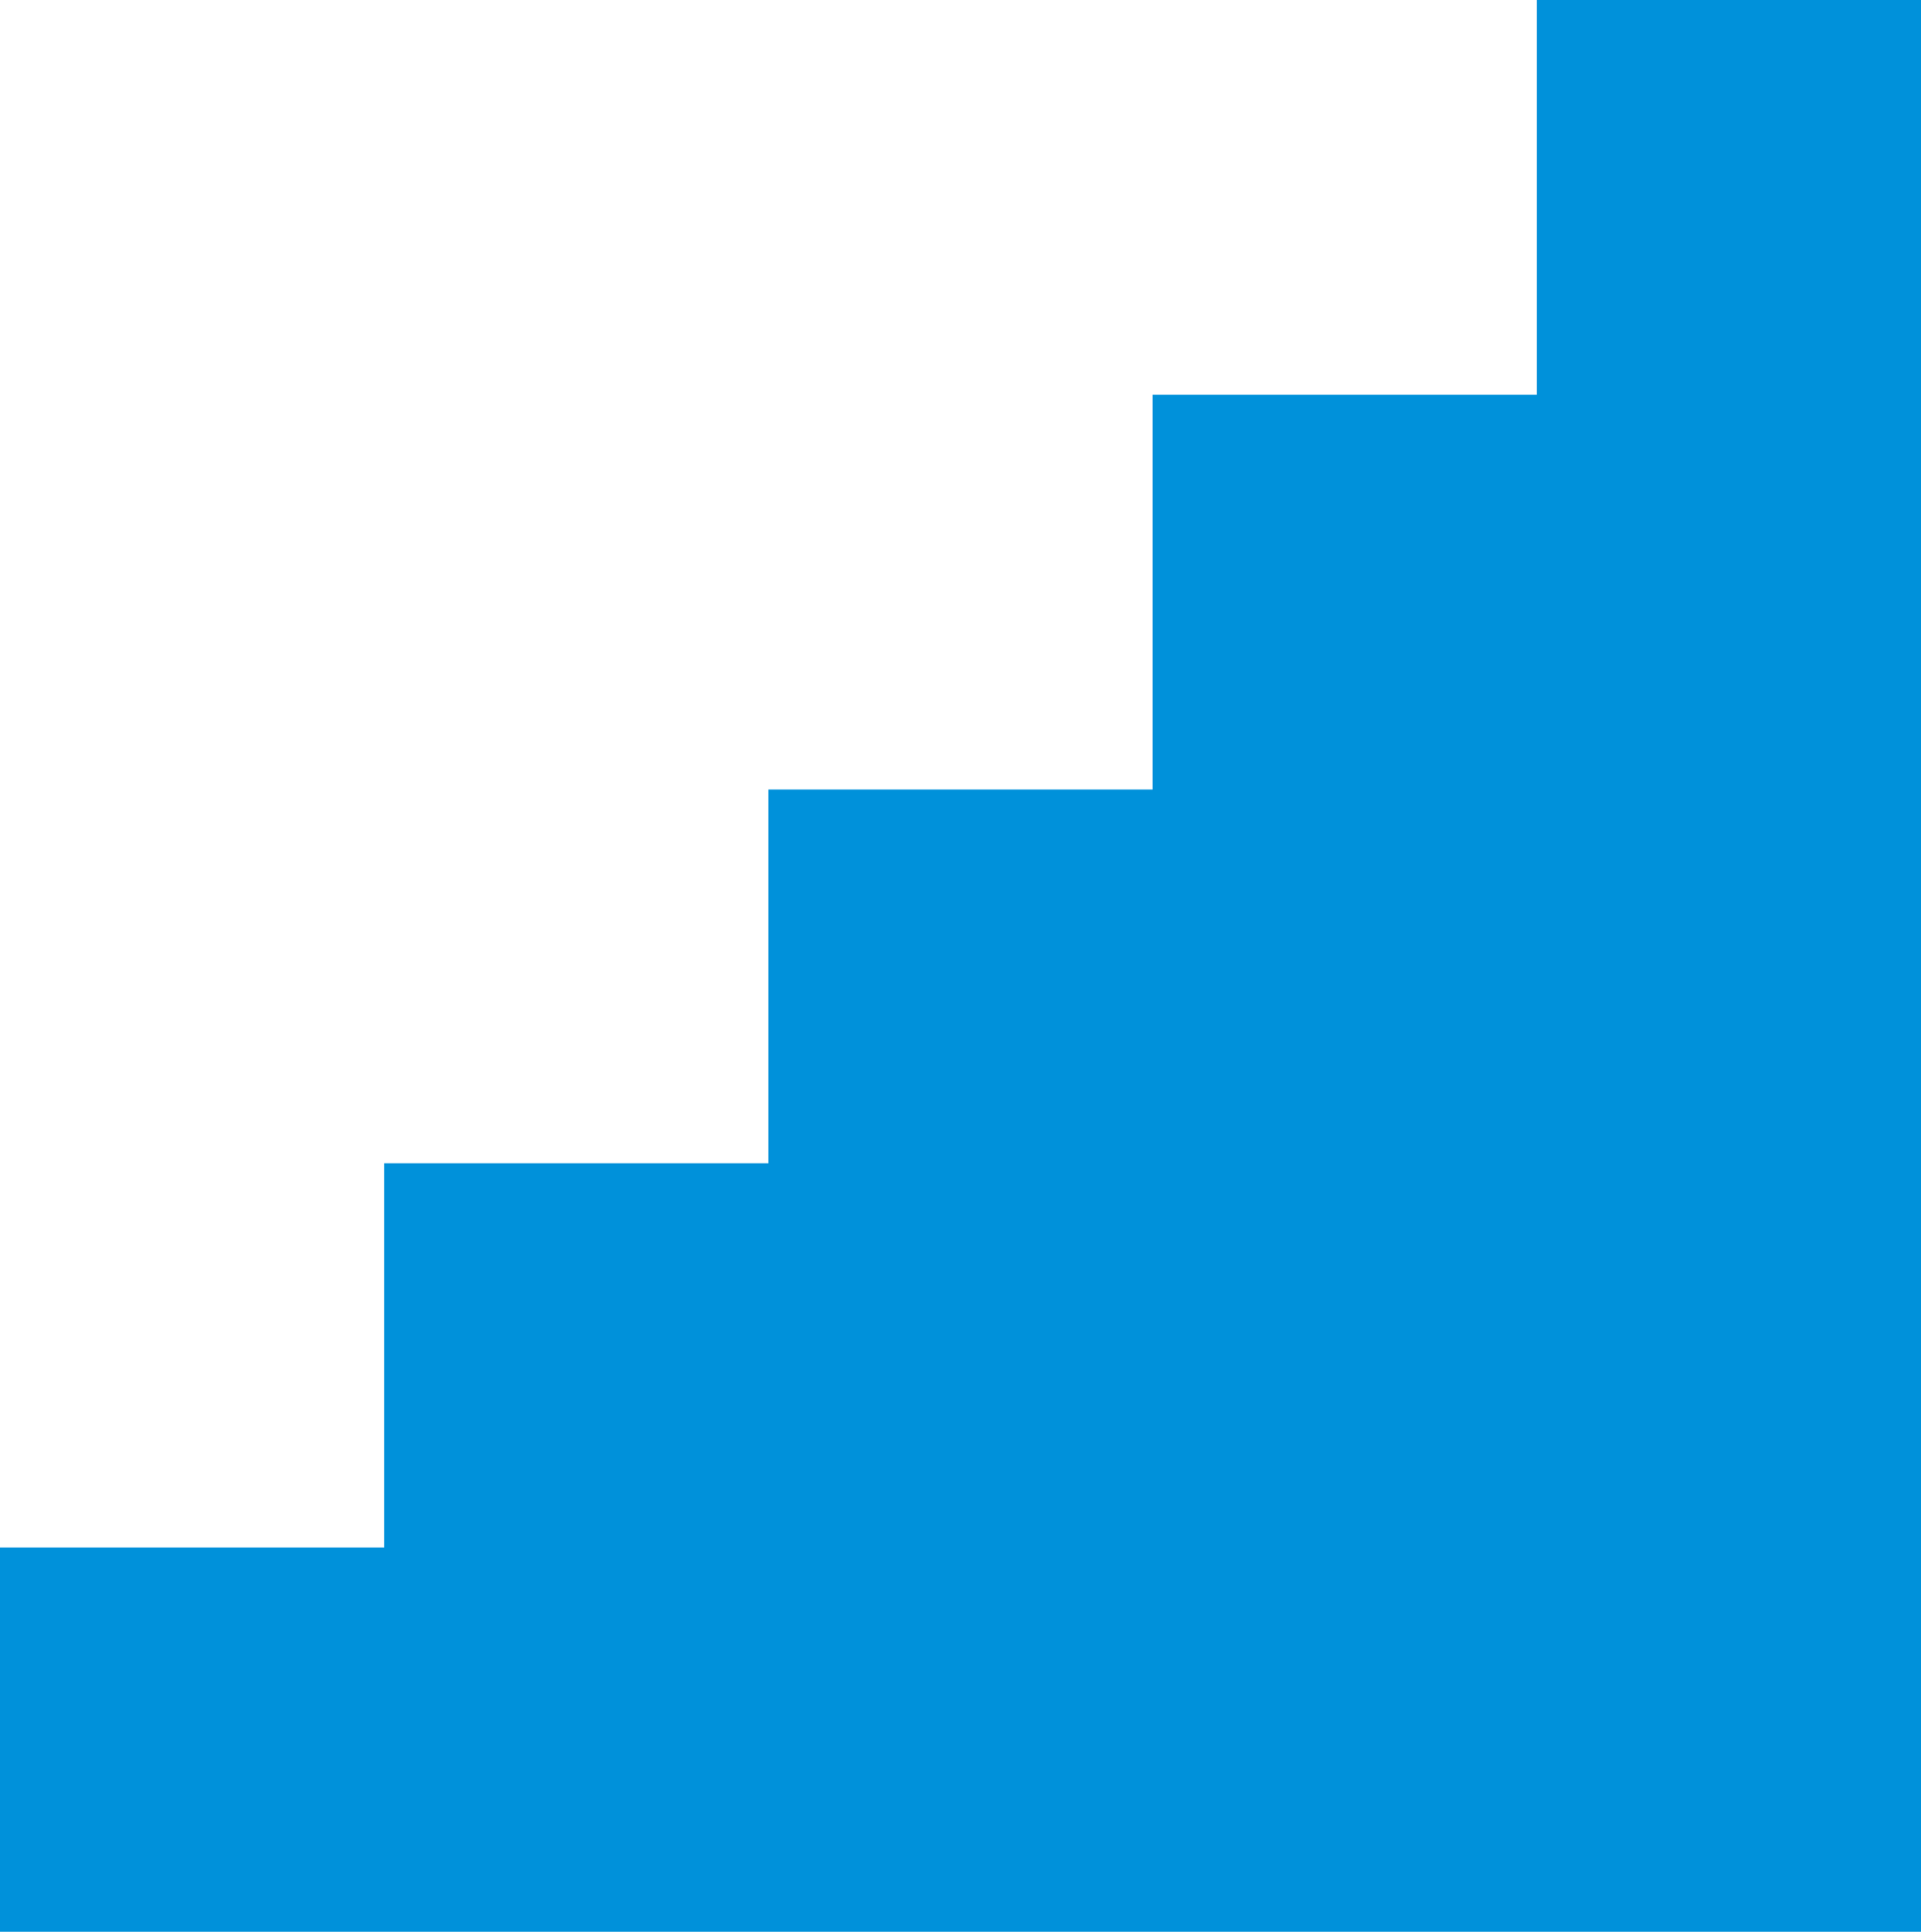 <svg width="365" height="367" viewBox="0 0 365 367" fill="none" xmlns="http://www.w3.org/2000/svg">
<g clip-path="url(#clip0_2504_327)">
<path d="M73 294H0V367H73V294Z" fill="#0091DA"/>
<path d="M146 221H73V367H146V221Z" fill="#0091DA"/>
<path d="M219 150H146V367H219V150Z" fill="#0091DA"/>
<path d="M292 75H219V367H292V75Z" fill="#0091DA"/>
<path d="M365 0H292V367H365V0Z" fill="#0091DA"/>
</g>
<defs>
<clipPath id="clip0_2504_327">
<rect width="365" height="367" fill="white"/>
</clipPath>
</defs>
</svg>
